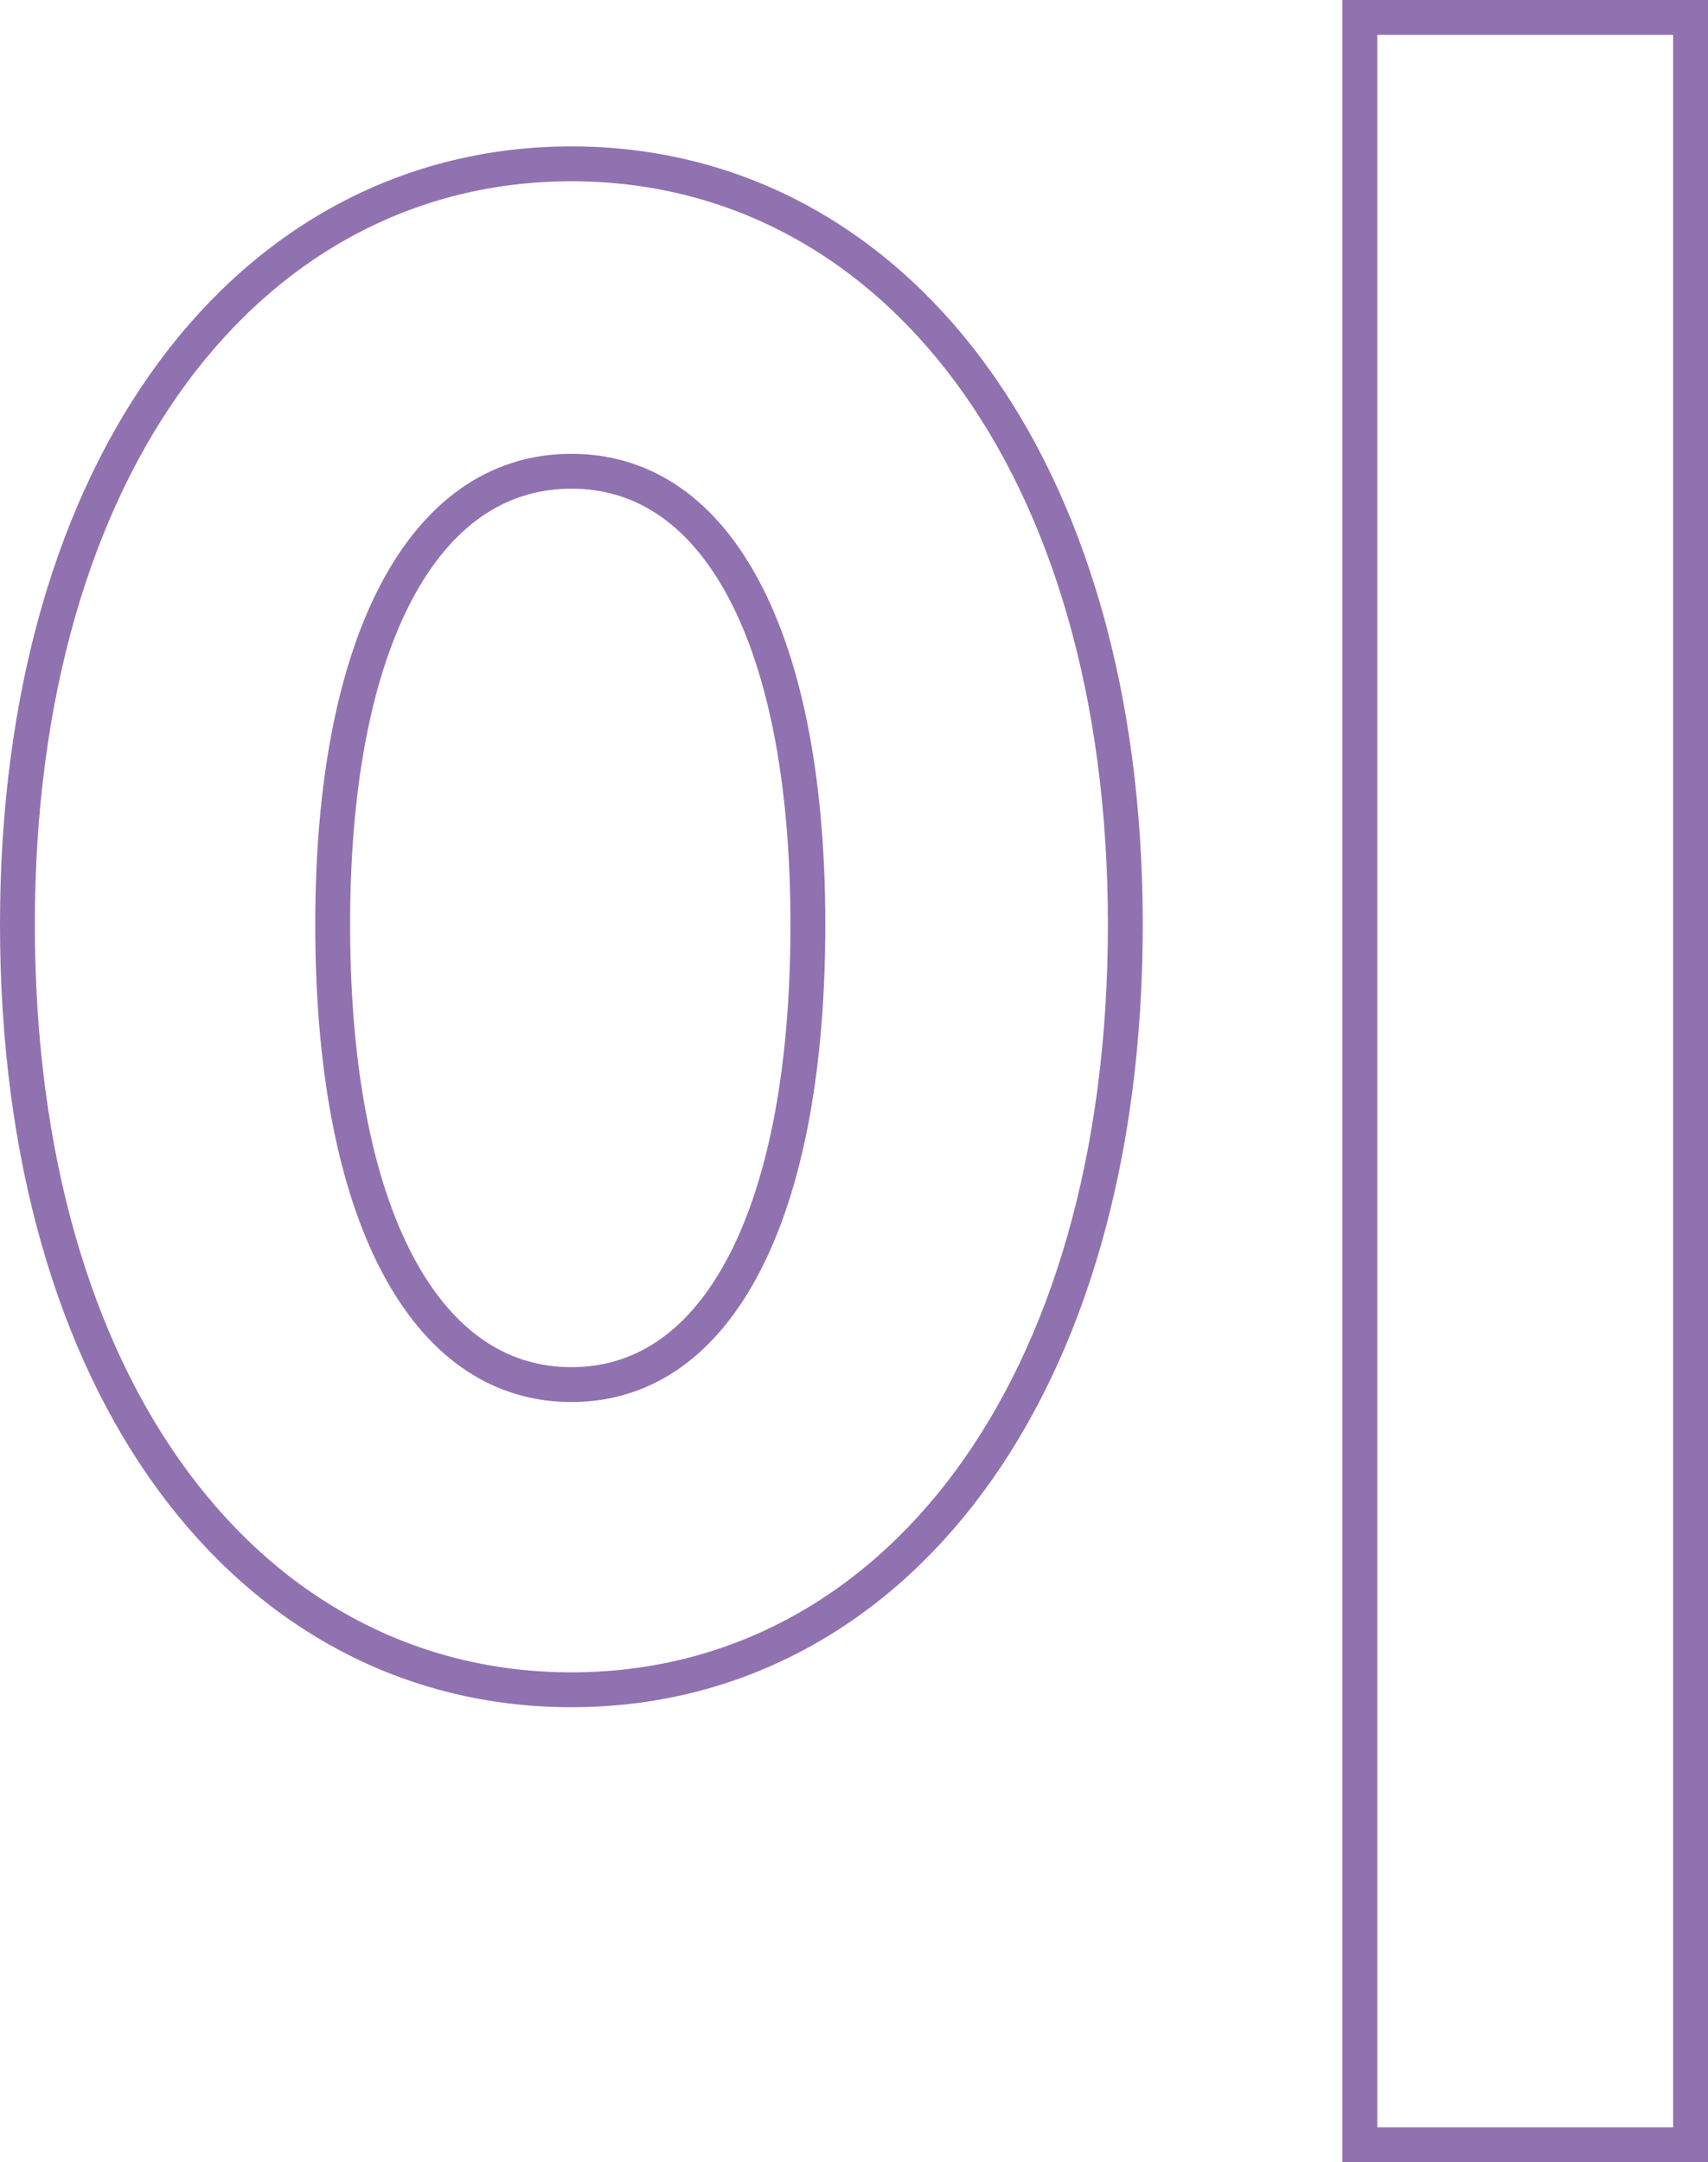 <svg width="49" height="62" viewBox="0 0 49 62" fill="none" xmlns="http://www.w3.org/2000/svg">
<path d="M39.512 0.5H39.012V1V61V61.5H39.512H48H48.5V61V1V0.5H48H39.512ZM16.392 4.698C11.787 4.698 7.795 6.851 4.969 10.665C2.15 14.469 0.5 19.91 0.5 26.511C0.5 33.176 2.15 38.649 4.968 42.47C7.794 46.301 11.786 48.454 16.392 48.454C20.998 48.454 24.99 46.301 27.816 42.47C30.635 38.649 32.284 33.176 32.284 26.511C32.284 19.91 30.634 14.469 27.816 10.665C24.99 6.851 20.998 4.698 16.392 4.698ZM16.392 13.513C18.361 13.513 20.032 14.56 21.237 16.712C22.454 18.885 23.177 22.164 23.177 26.511C23.177 30.924 22.453 34.252 21.236 36.458C20.029 38.644 18.358 39.703 16.392 39.703C14.426 39.703 12.738 38.642 11.516 36.456C10.283 34.25 9.544 30.923 9.544 26.511C9.544 22.165 10.283 18.887 11.514 16.715C12.735 14.562 14.422 13.513 16.392 13.513Z" stroke="#9172B0"/>
</svg>
